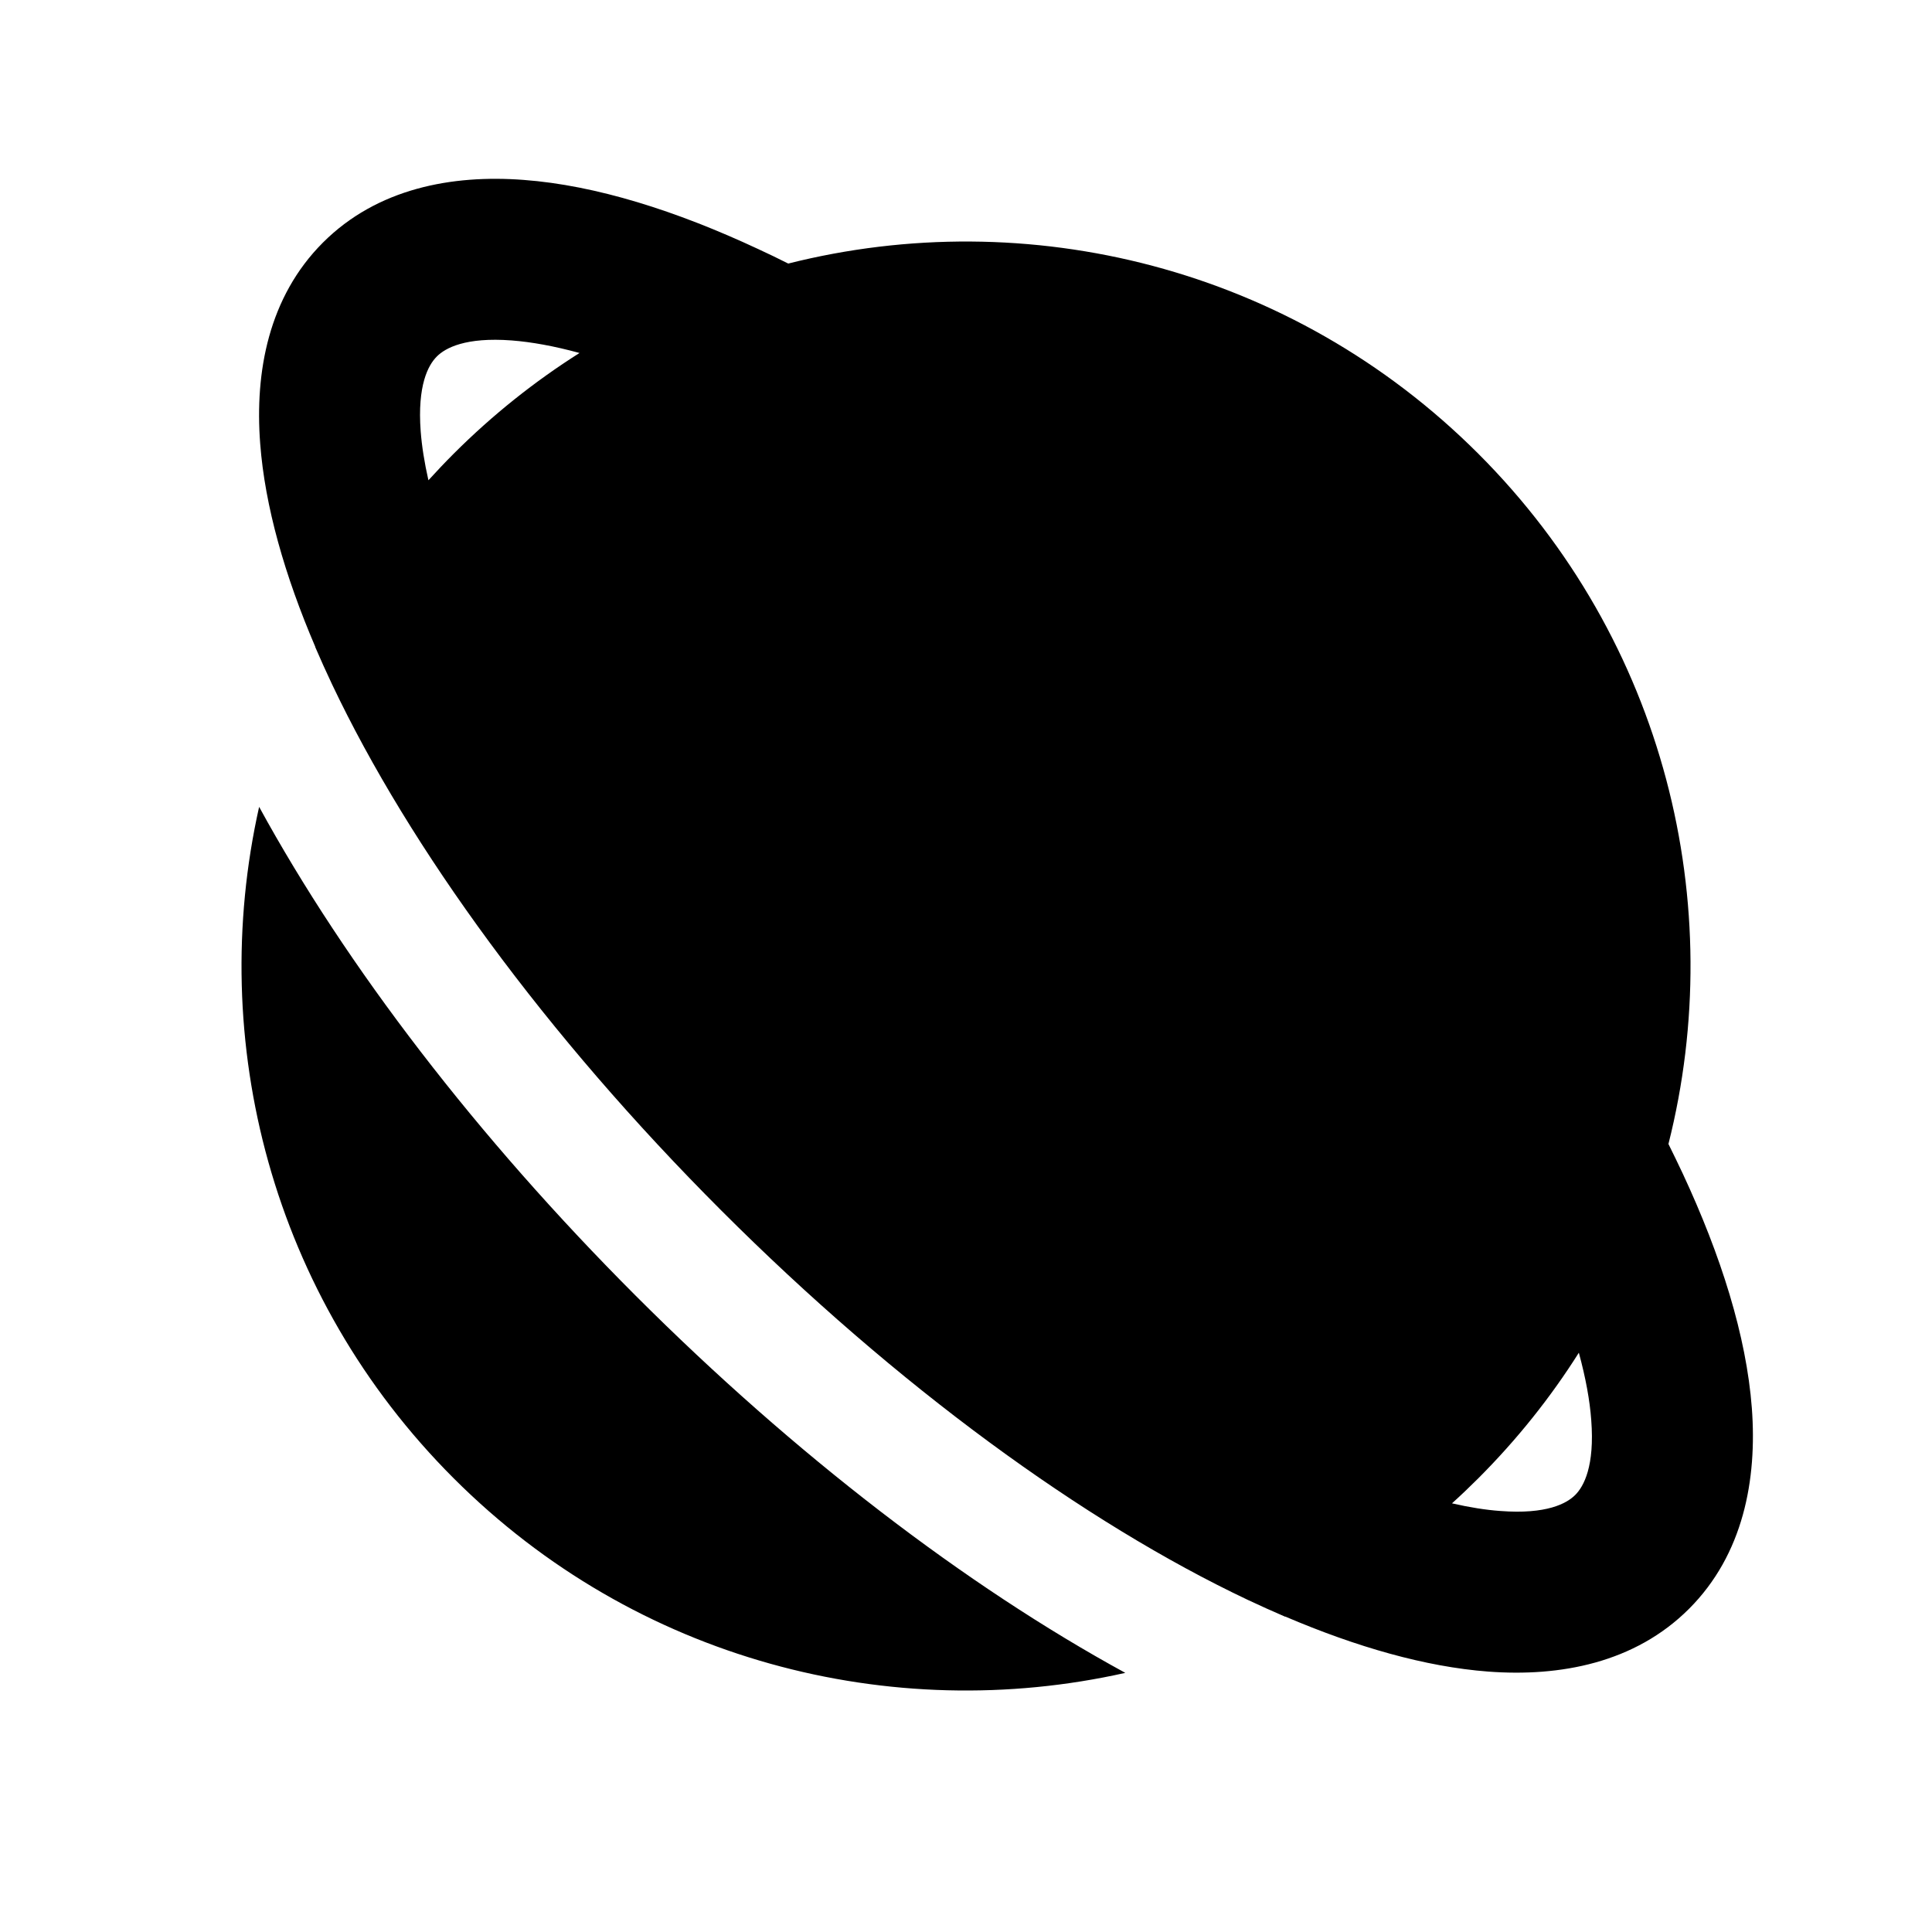 <svg viewBox="0 0 24 24" xmlns="http://www.w3.org/2000/svg"><path d="M5.322 5.966C5.424 5.854 5.528 5.744 5.636 5.636C6.119 5.153 6.644 4.736 7.199 4.385C6.885 4.299 6.603 4.248 6.355 4.229C5.783 4.186 5.532 4.322 5.426 4.429C5.319 4.536 5.183 4.786 5.226 5.359C5.24 5.542 5.272 5.745 5.322 5.966ZM20.726 14.211C20.787 14.334 20.846 14.456 20.903 14.577C21.379 15.598 21.694 16.595 21.762 17.491C21.829 18.382 21.656 19.311 20.982 19.985C20.308 20.659 19.379 20.832 18.487 20.765C17.707 20.706 16.85 20.459 15.967 20.082L15.964 20.083C15.811 20.017 15.657 19.948 15.502 19.875C13.47 18.913 11.143 17.221 8.96 15.037C6.779 12.856 5.088 10.532 4.125 8.501C4.052 8.346 3.982 8.192 3.916 8.038L3.917 8.036C3.538 7.151 3.291 6.291 3.232 5.509C3.164 4.617 3.337 3.689 4.011 3.014C4.685 2.34 5.614 2.167 6.506 2.235C7.402 2.302 8.398 2.617 9.419 3.094C9.543 3.151 9.667 3.211 9.792 3.274C12.762 2.525 16.04 3.313 18.364 5.636C20.688 7.96 21.476 11.24 20.726 14.211ZM19.613 16.804C19.263 17.358 18.846 17.882 18.364 18.364C18.257 18.471 18.148 18.575 18.037 18.675C18.255 18.725 18.456 18.757 18.638 18.77C19.21 18.814 19.461 18.678 19.568 18.571C19.675 18.464 19.811 18.213 19.767 17.641C19.749 17.395 19.698 17.116 19.613 16.804ZM5.636 18.364C3.372 16.101 2.567 12.931 3.219 10.023C4.301 12.003 5.924 14.122 7.899 16.098C9.876 18.075 11.997 19.699 13.979 20.781C11.07 21.434 7.9 20.628 5.636 18.364Z"/></svg>